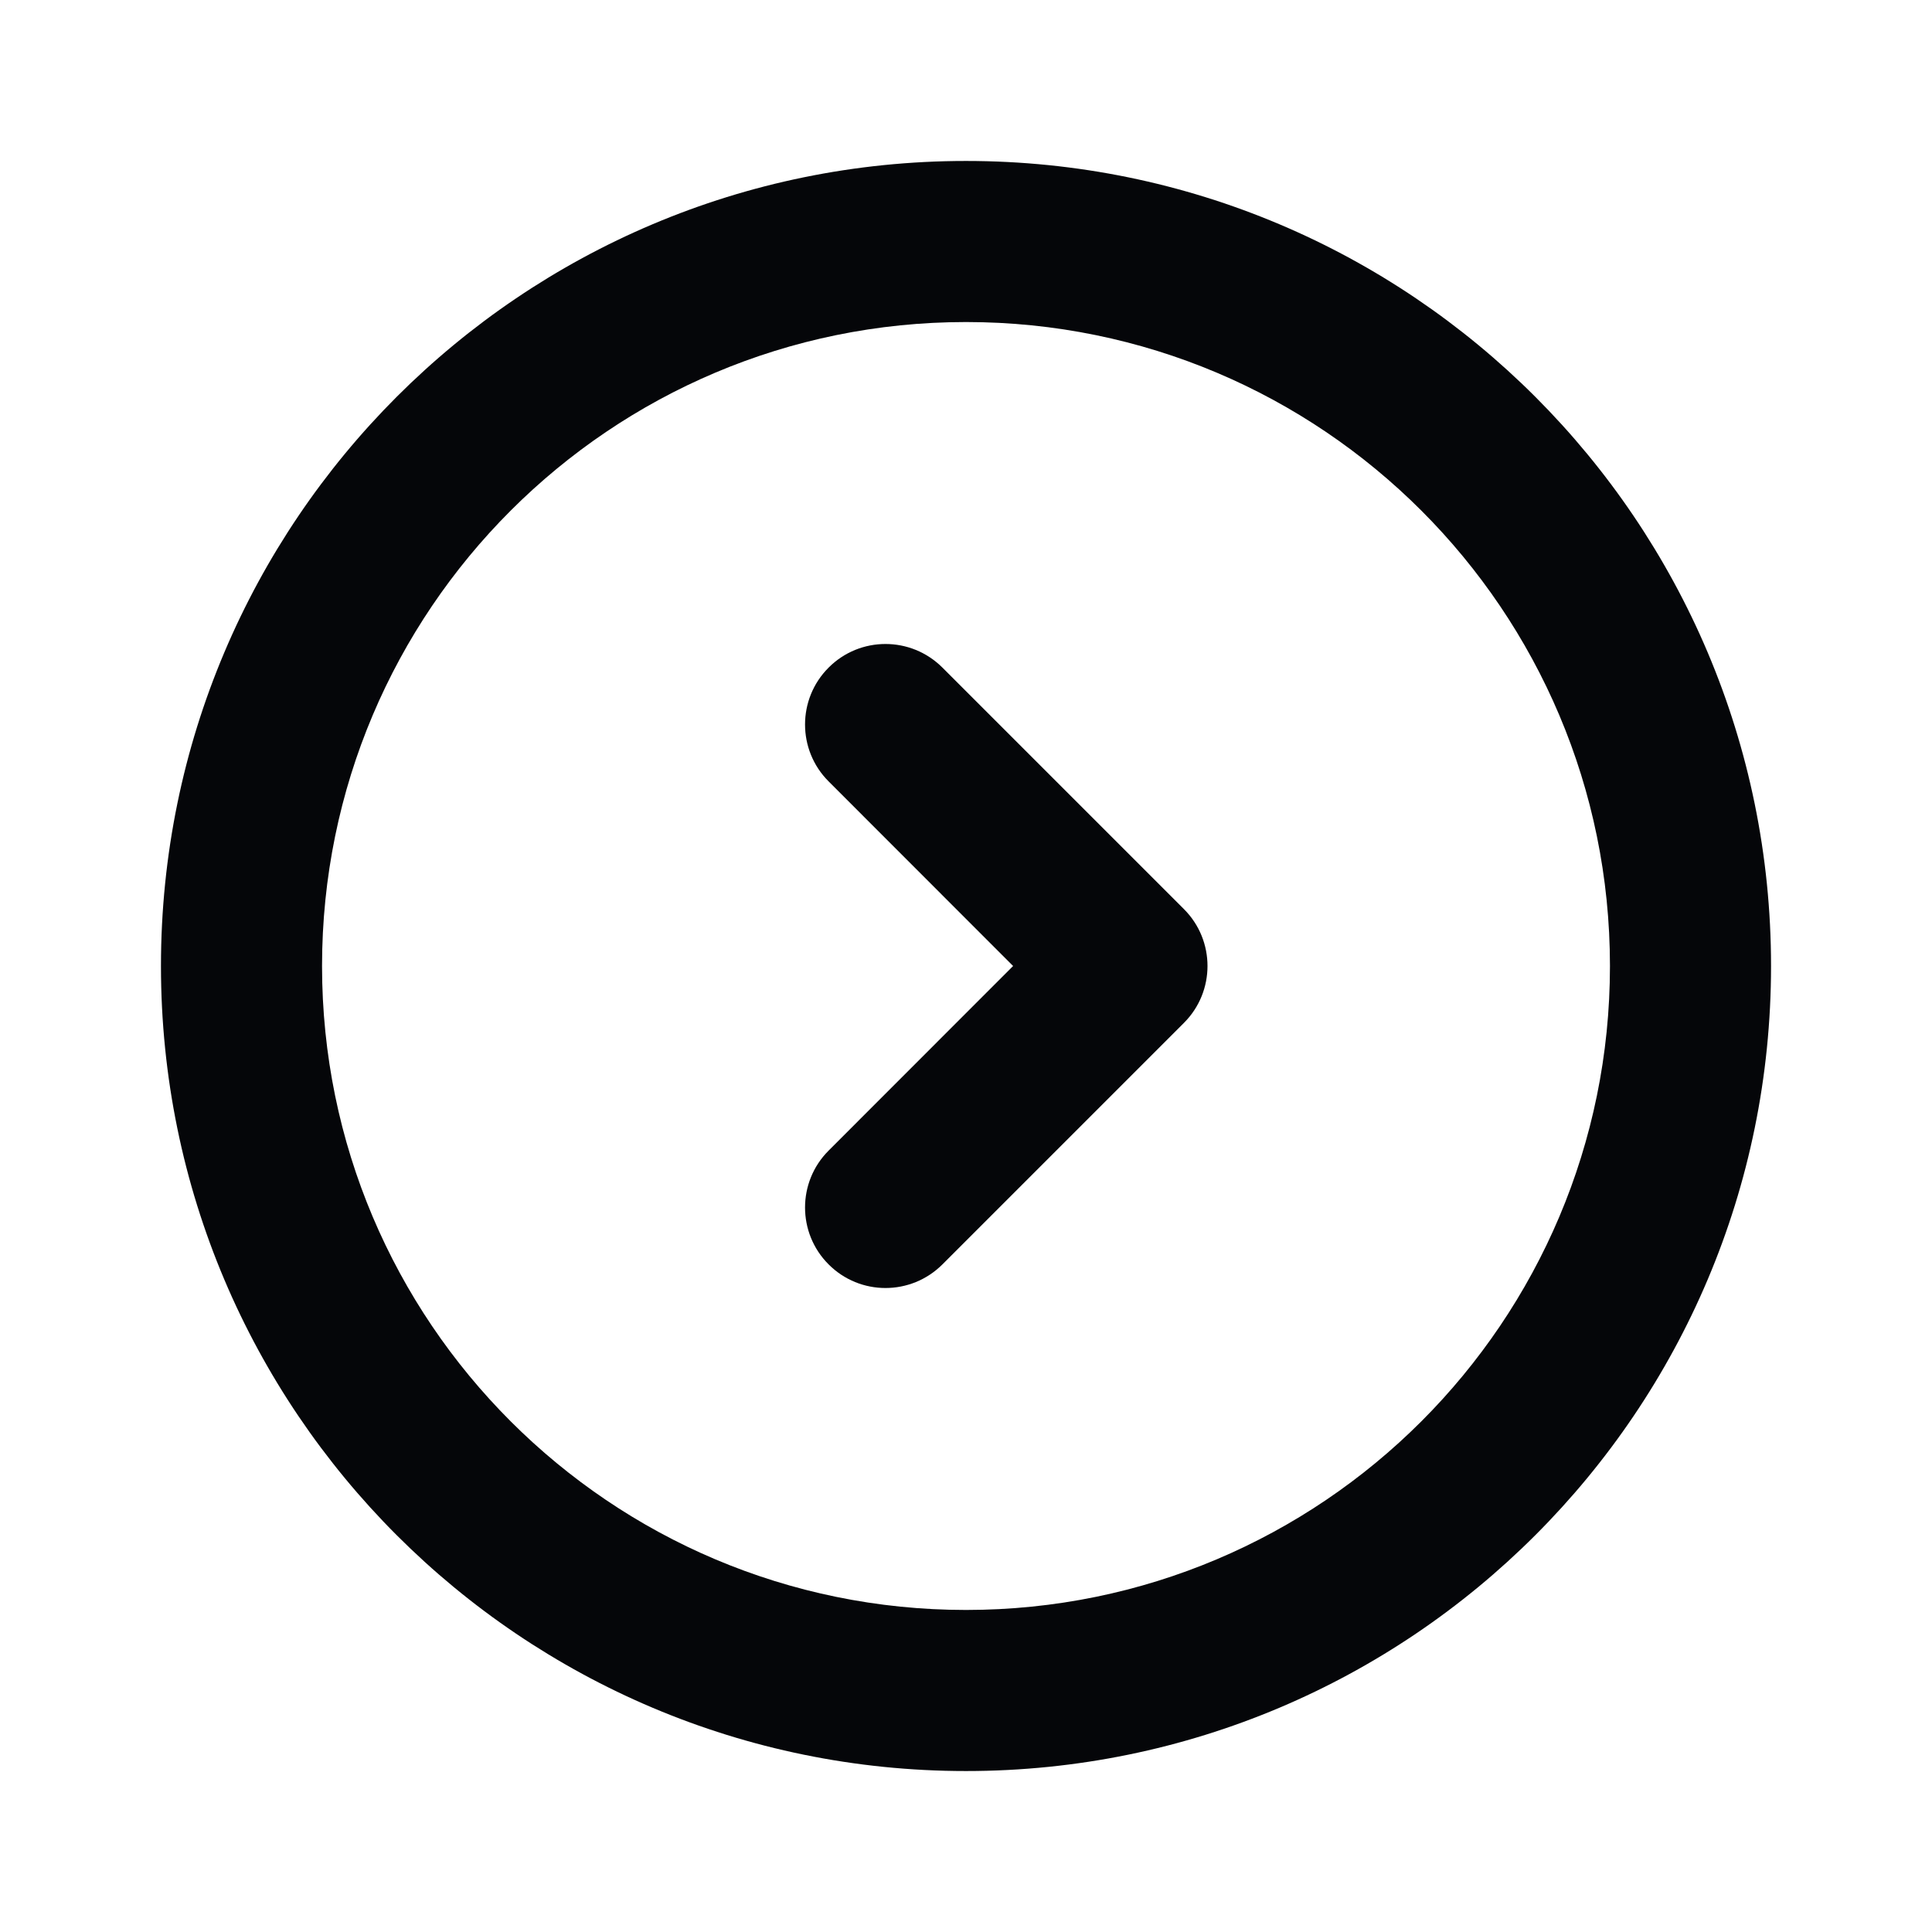 <svg width="16" height="16" viewBox="0 0 16 16" fill="none" xmlns="http://www.w3.org/2000/svg">
<path fill-rule="evenodd" clip-rule="evenodd" d="M8 2.667C5.055 2.667 2.667 5.054 2.667 8C2.667 10.945 5.055 13.333 8 13.333C10.946 13.333 13.333 10.945 13.333 8C13.333 5.054 10.946 2.667 8 2.667ZM1.333 8C1.333 4.318 4.318 1.333 8 1.333C11.682 1.333 14.667 4.318 14.667 8C14.667 11.682 11.682 14.667 8 14.667C4.318 14.667 1.333 11.682 1.333 8Z" fill="#050609"/>
<path fill-rule="evenodd" clip-rule="evenodd" d="M6.862 5.529C7.122 5.268 7.544 5.268 7.805 5.529L9.805 7.529C10.065 7.789 10.065 8.211 9.805 8.471L7.805 10.471C7.544 10.732 7.122 10.732 6.862 10.471C6.602 10.211 6.602 9.789 6.862 9.529L8.39 8L6.862 6.471C6.602 6.211 6.602 5.789 6.862 5.529Z" fill="#050609"/>
</svg>

